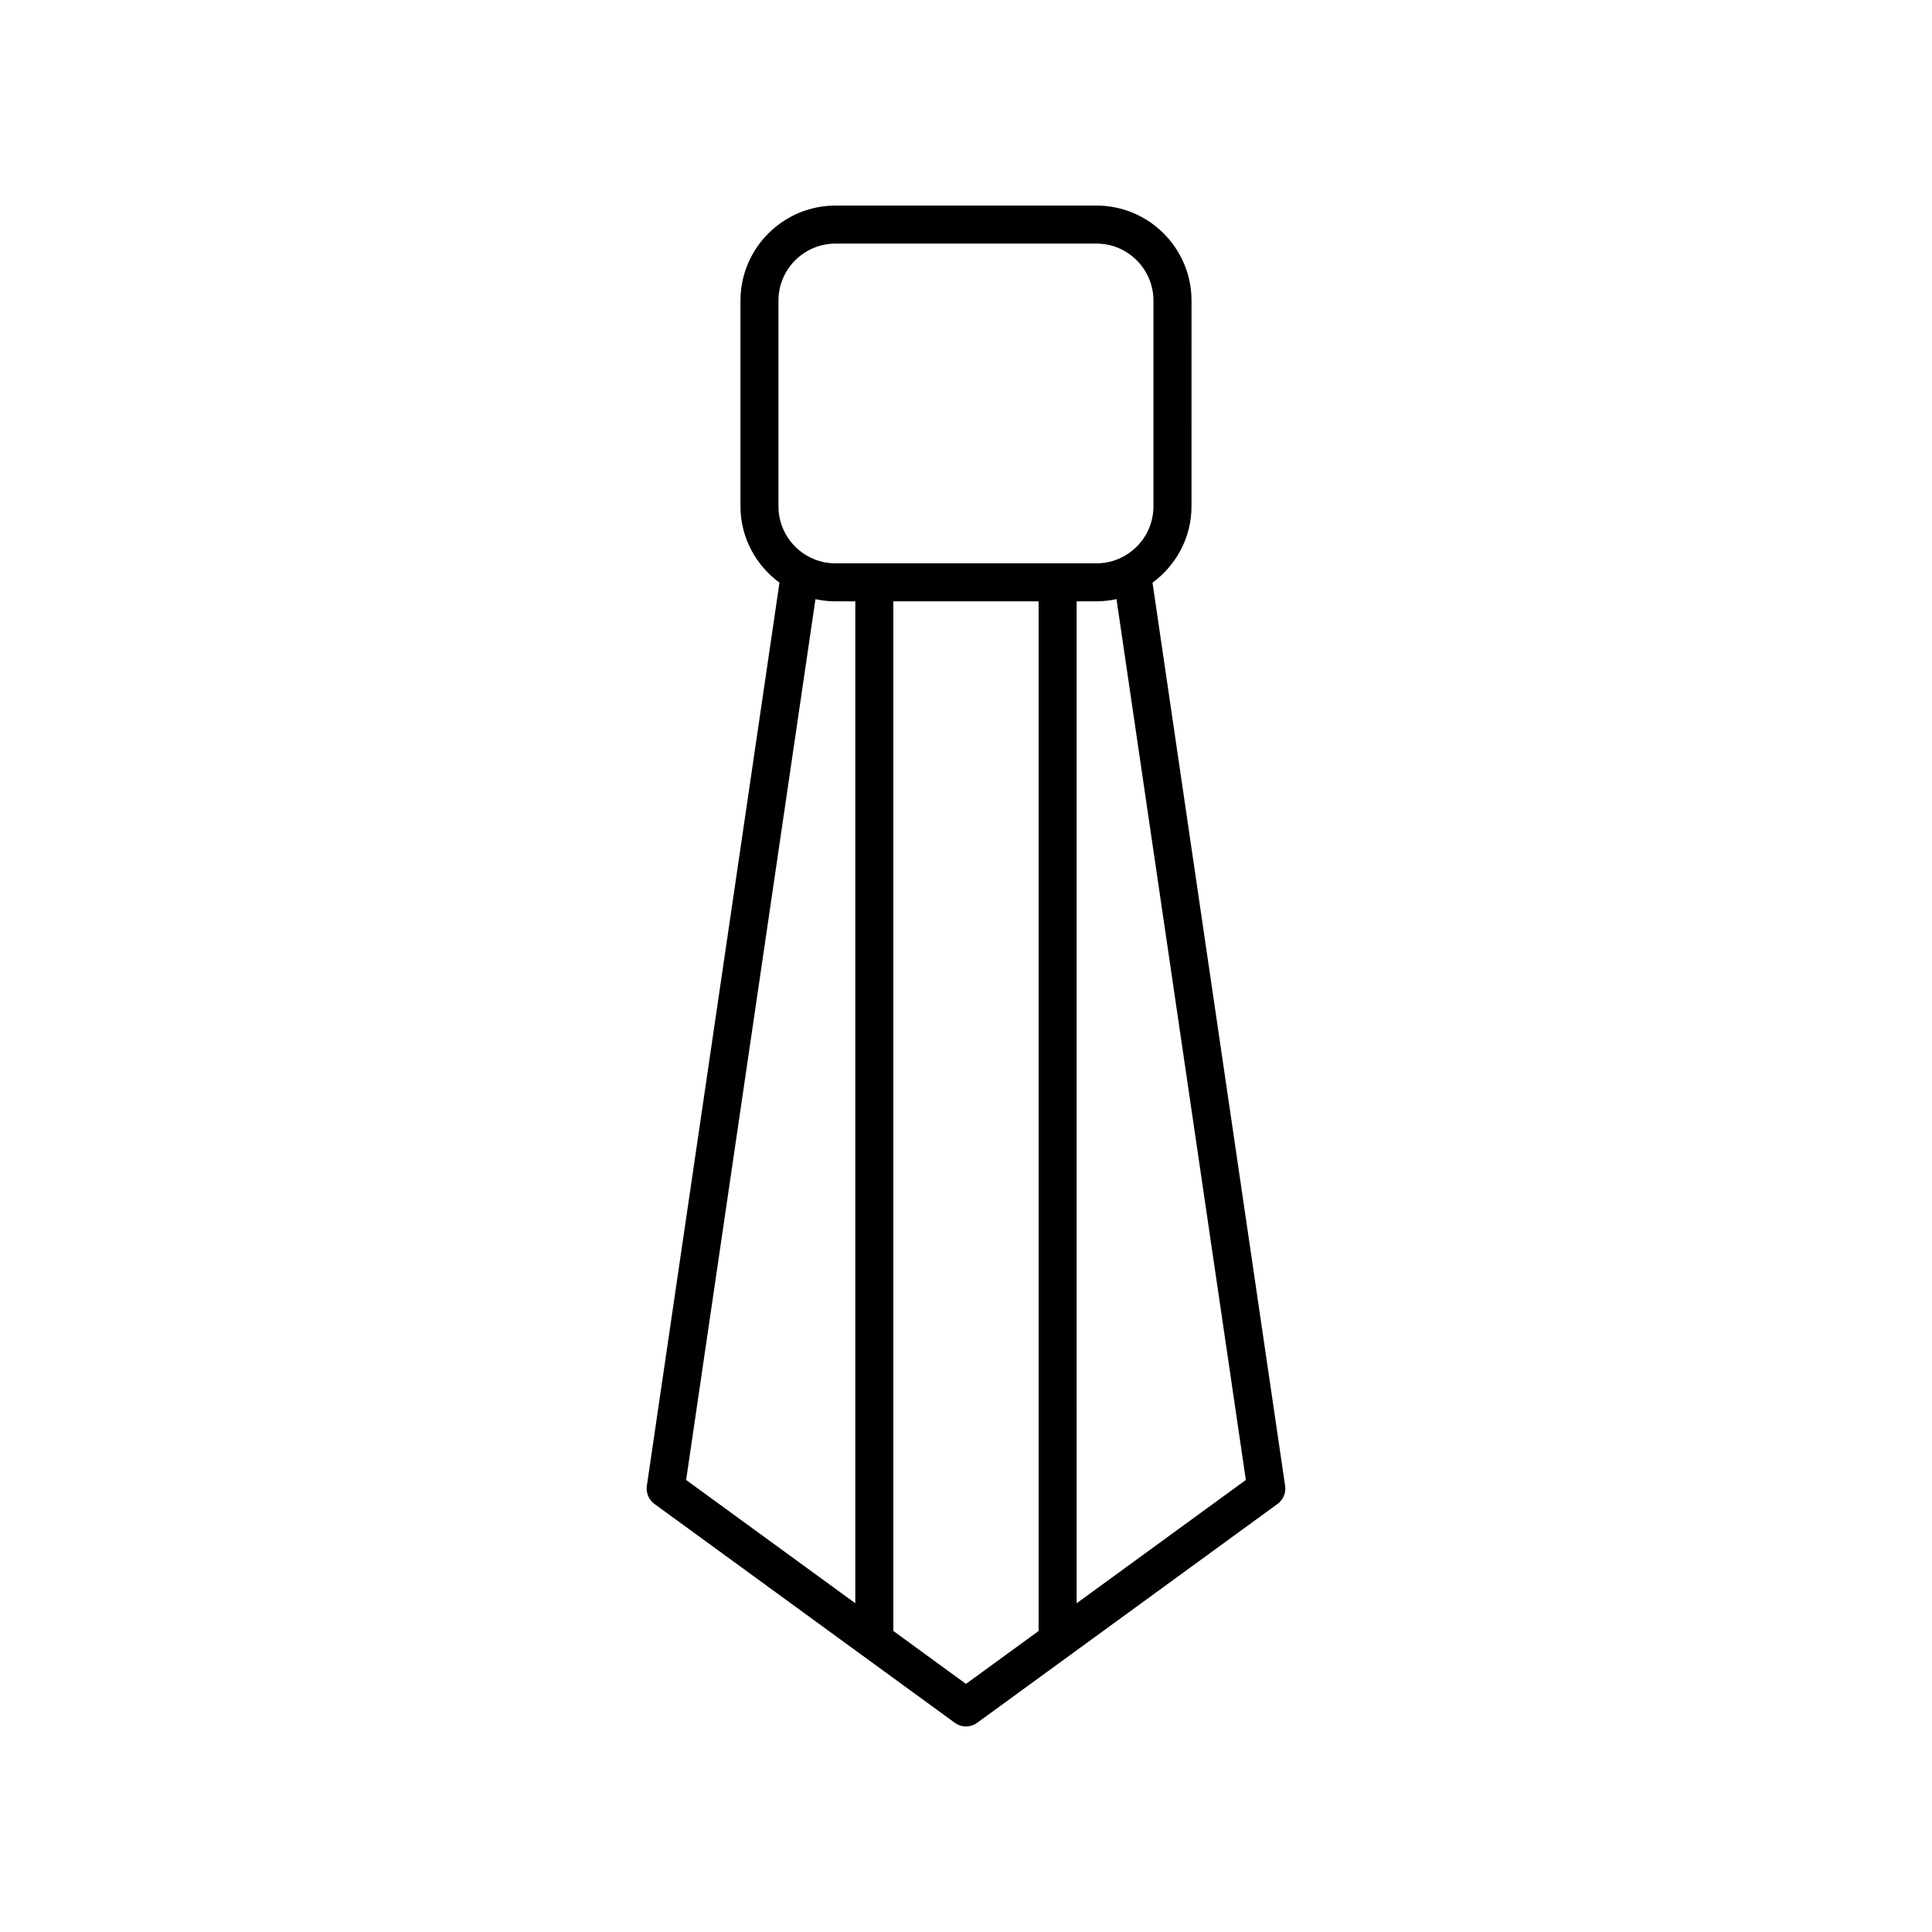 <?xml version="1.0" encoding="UTF-8"?>
<!-- Uploaded to: SVG Repo, www.svgrepo.com, Generator: SVG Repo Mixer Tools -->
<svg fill="#000000" width="800px" height="800px" version="1.1" viewBox="144 144 512 512" xmlns="http://www.w3.org/2000/svg">
 <path d="m317.44 542.56 79.59 57.996c0.883 0.645 1.926 0.969 2.969 0.969 1.039 0 2.082-0.32 2.965-0.965l79.59-57.996c1.512-1.102 2.289-2.953 2.016-4.805l-35.145-239.34c6.234-4.59 10.336-11.922 10.336-20.238l0.004-54.516c0-13.891-11.301-25.191-25.191-25.191l-69.152 0.004c-13.891 0-25.191 11.301-25.191 25.191v54.508c0 8.316 4.102 15.648 10.336 20.238l-35.145 239.34c-0.27 1.852 0.508 3.703 2.019 4.805zm101.81 33.66-19.254 14.031-19.254-14.031-0.004-272.86h38.508zm54.91-40.012-44.832 32.672-0.004-265.52h5.246c1.824 0 3.594-0.219 5.312-0.586zm-123.86-258.03v-54.512c0-8.336 6.781-15.113 15.113-15.113h69.152c8.336 0 15.113 6.781 15.113 15.113v54.508c0 8.336-6.781 15.113-15.113 15.113l-69.152 0.004c-8.332 0-15.113-6.781-15.113-15.113zm9.805 24.602c1.715 0.371 3.484 0.586 5.312 0.586h5.246v265.51l-44.832-32.672z"/>
</svg>